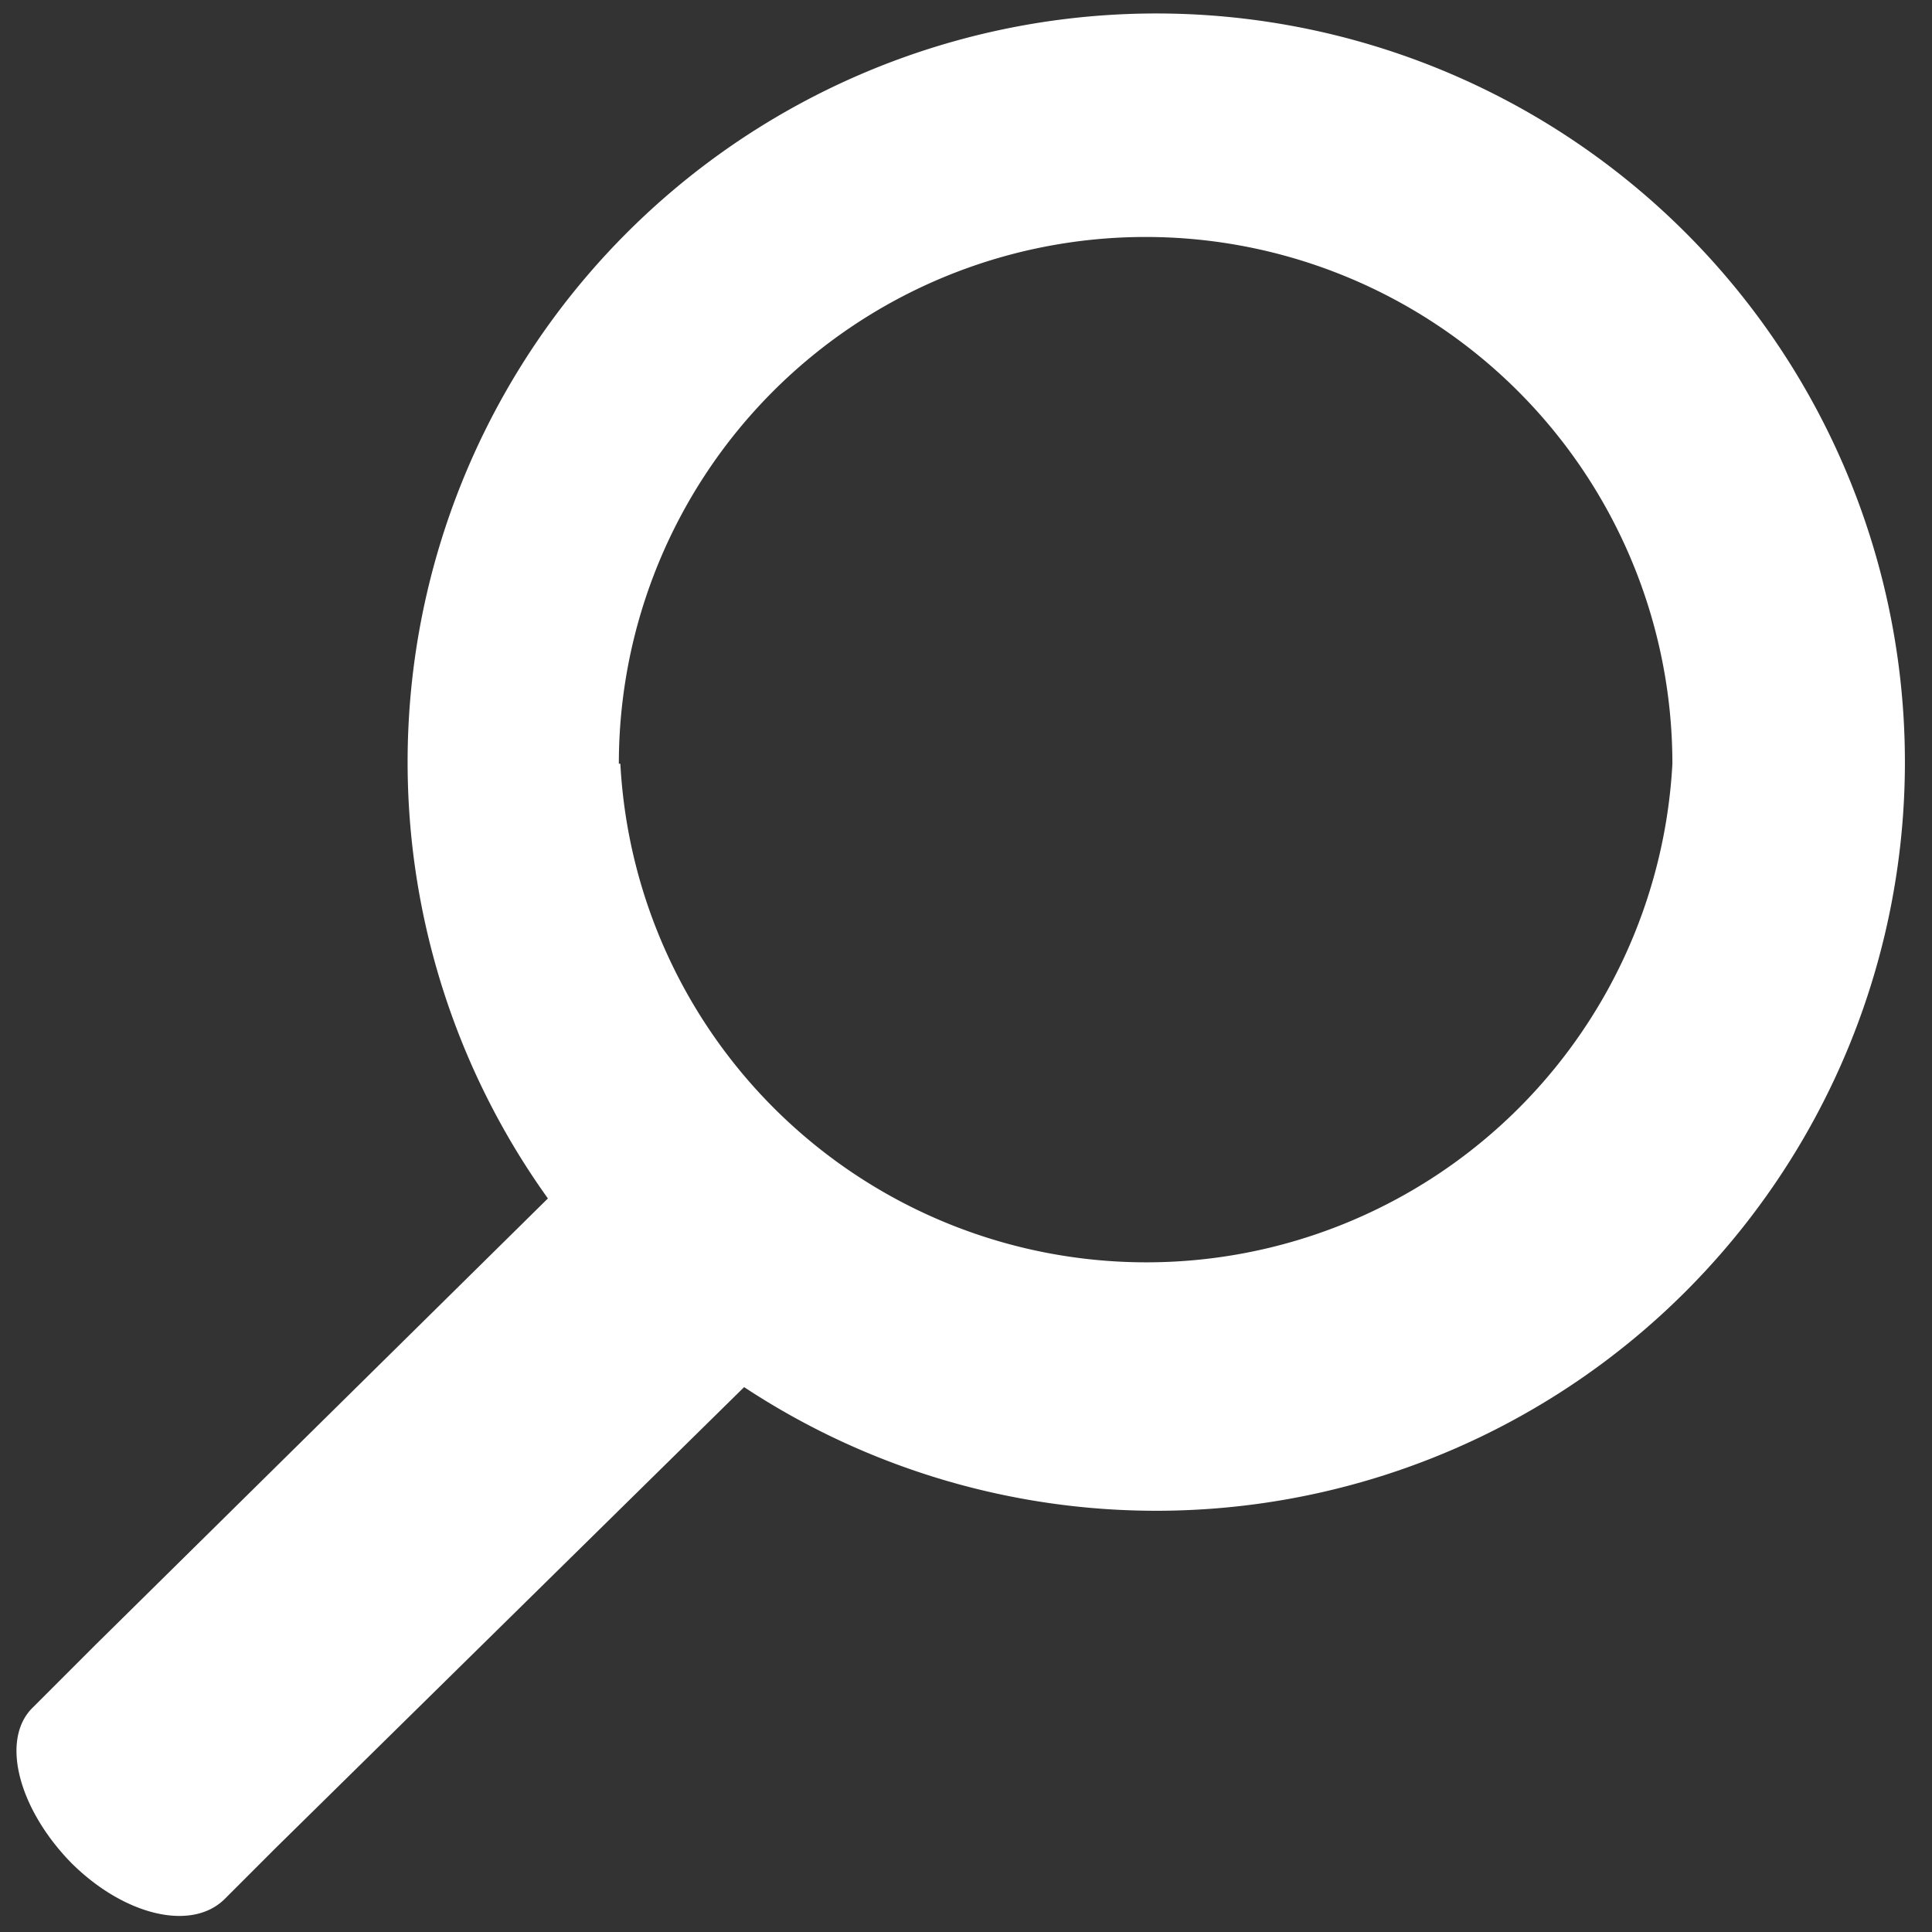 <svg xmlns="http://www.w3.org/2000/svg" viewBox="0 0 128 128"><rect x="0" y="0" width="128" height="128" fill="#333333" stroke="none"/><path d="M41 50.6a34.9 34.9 0 1 1 69.8 0 34.9 34.9 0 0 1-69.7 0zM2.2 113.1c-2.2 2.1-1 6.7 2.5 10.3 3.5 3.5 8 4.6 10.2 2.4l3.4-3.4 31-30.5a49.6 49.6 0 1 0-13-12.5L6.3 109l-1 1-3 3z" fill="#FFF" fill-rule="evenodd"/></svg>